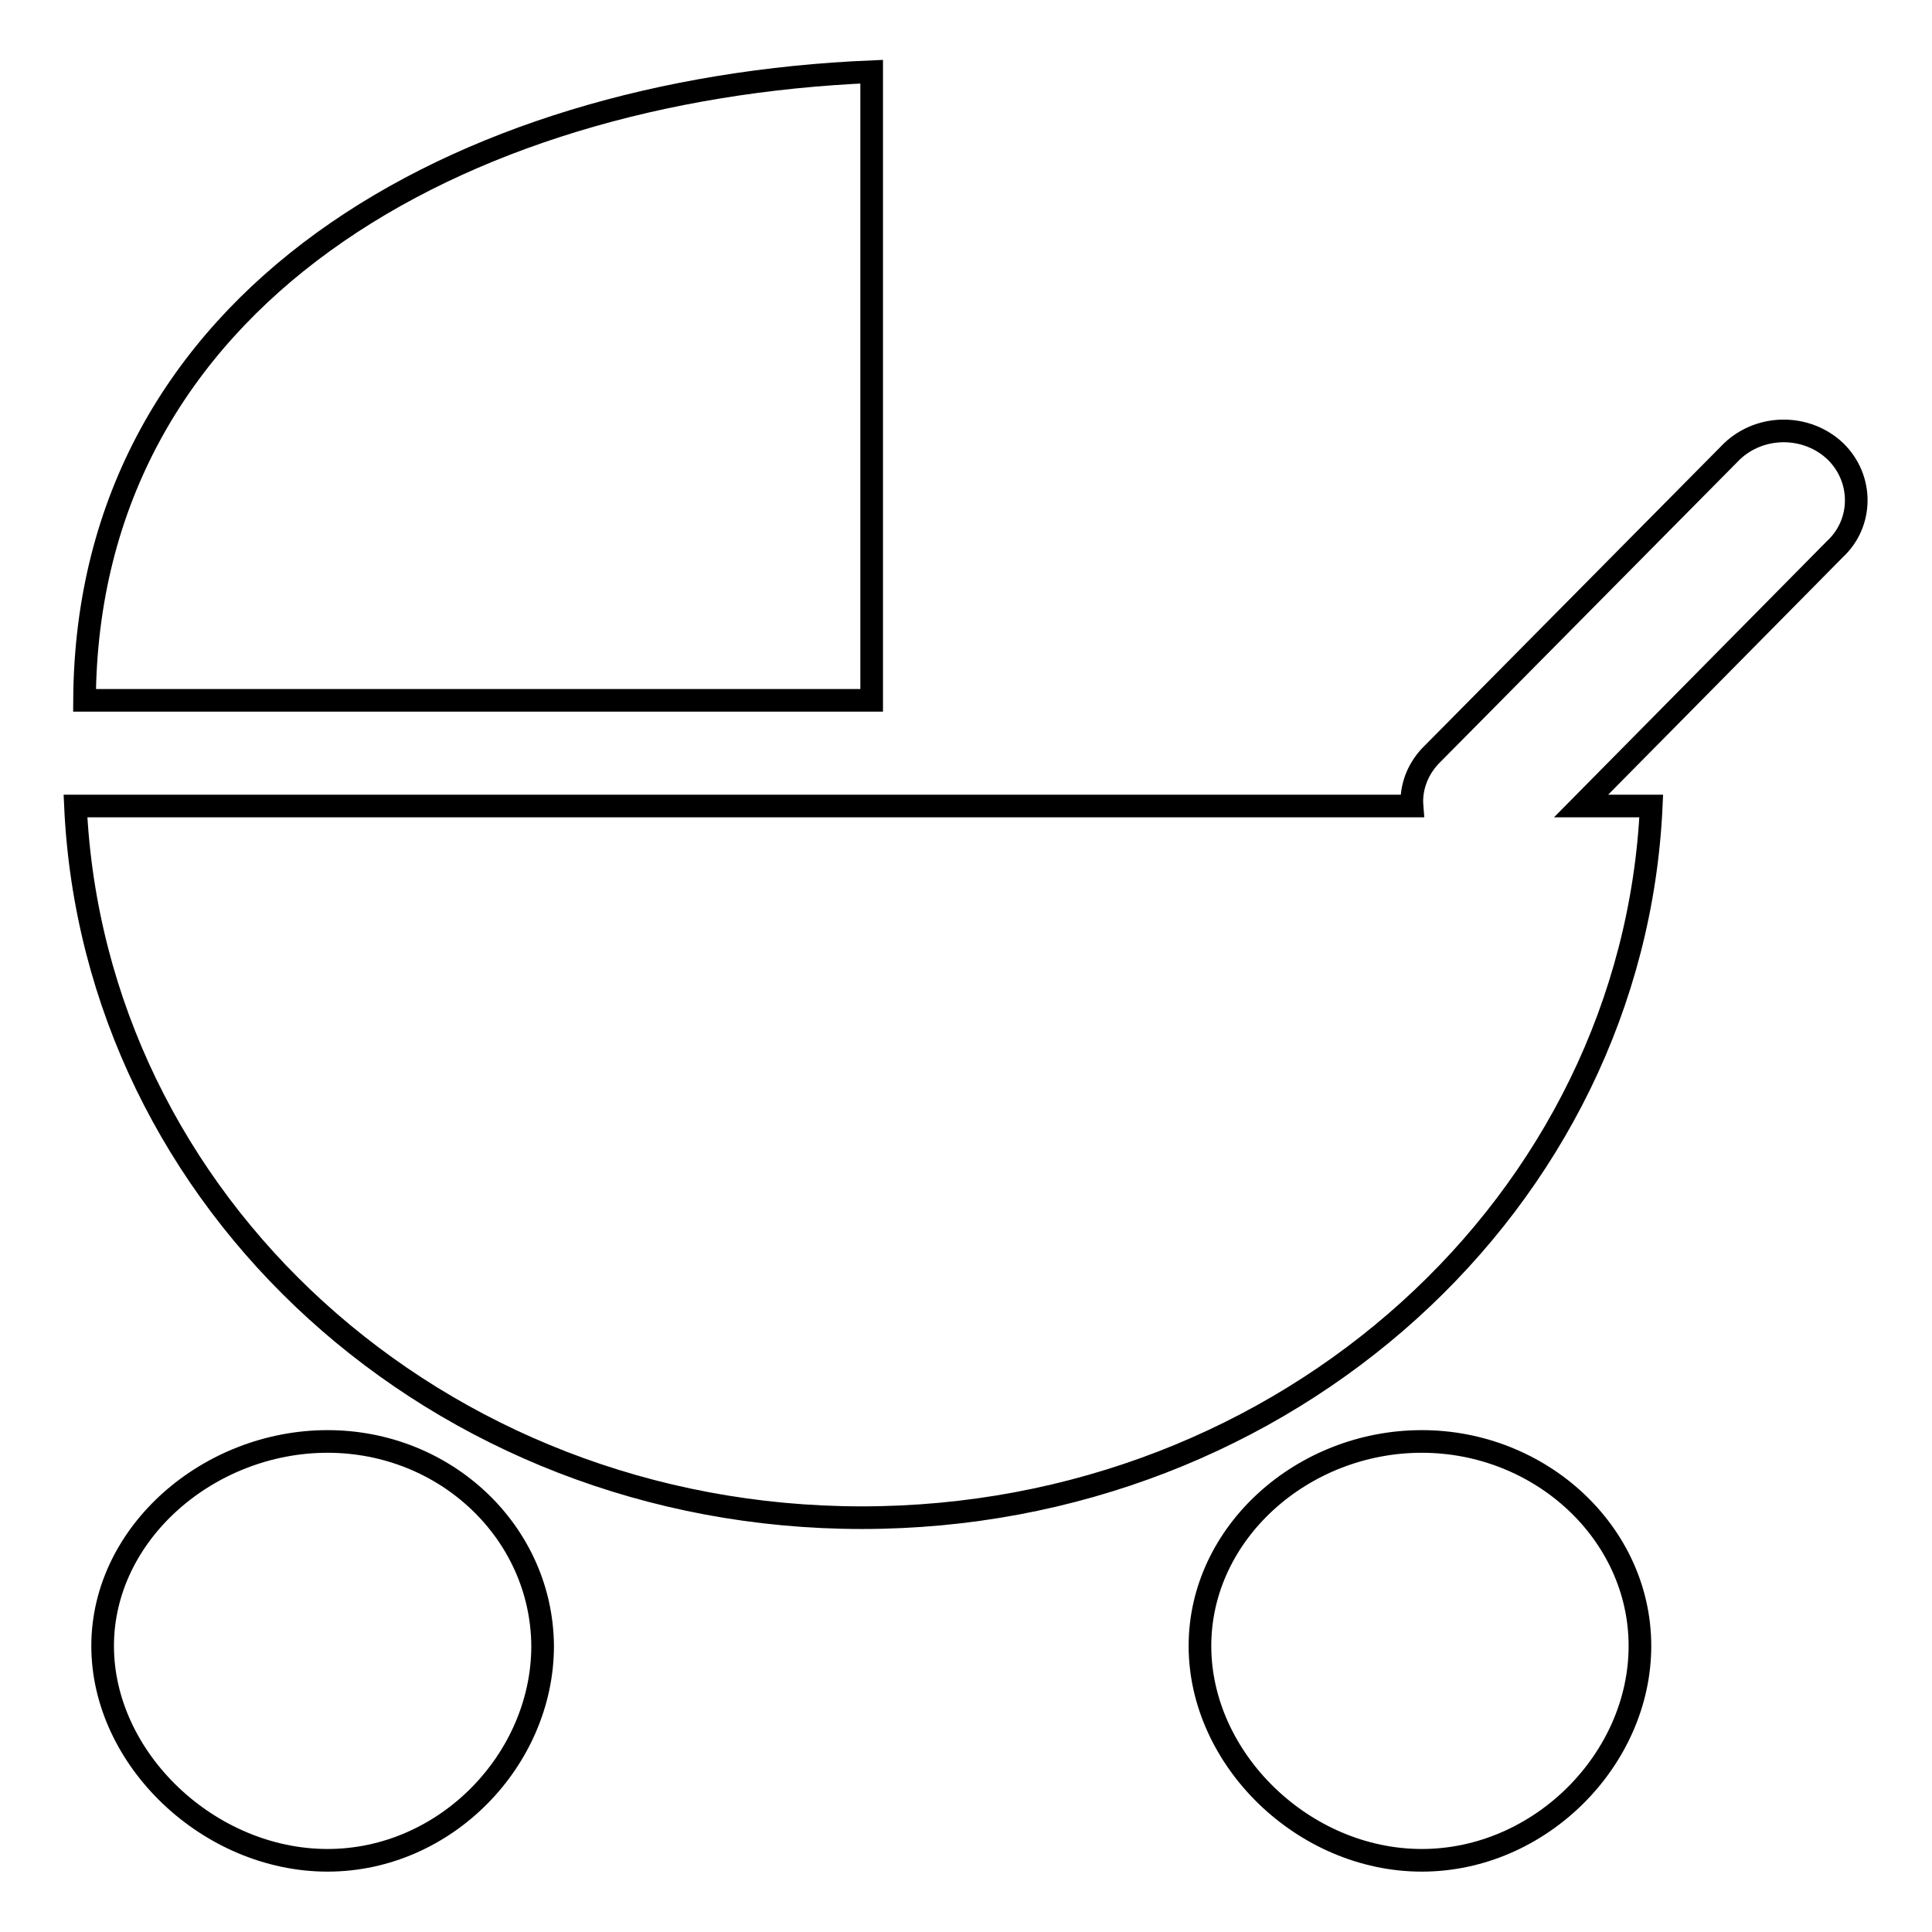 <?xml version="1.0" encoding="utf-8"?>
<!-- Svg Vector Icons : http://www.onlinewebfonts.com/icon -->
<!DOCTYPE svg PUBLIC "-//W3C//DTD SVG 1.1//EN" "http://www.w3.org/Graphics/SVG/1.1/DTD/svg11.dtd">
<svg version="1.1" xmlns="http://www.w3.org/2000/svg" xmlns:xlink="http://www.w3.org/1999/xlink" x="0px" y="0px" viewBox="0 0 256 256" enable-background="new 0 0 256 256" xml:space="preserve">
<g><g><path stroke-width="3" fill-opacity="0" stroke="#000000"  d="M115.5,9.5c-54.9,2.3-104,30-104.3,83.3h104.3V9.5z M43.4,191c-15.7,0-29.8,12.1-29.8,27.1s14.1,28.4,29.8,28.4c15.7,0,28.5-13.4,28.5-28.4C71.8,203.1,59.1,191,43.4,191z M188.4,191c-15.8,0-29.4,12.1-29.4,27.1s13.7,28.4,29.4,28.4c15.7,0,28.9-13.4,28.9-28.4C217.3,203.1,204.1,191,188.4,191z M243.2,59.8c-3.8-3.6-9.9-3.6-13.7,0l-39.6,40c-2,1.9-3,4.5-2.8,7H10c2.4,52.5,47.9,94.3,104.2,94.3c56.3,0,102.2-41.8,104.6-94.3h-9.3l33.6-34C246.9,69.3,246.9,63.4,243.2,59.8z"/></g></g>
</svg>